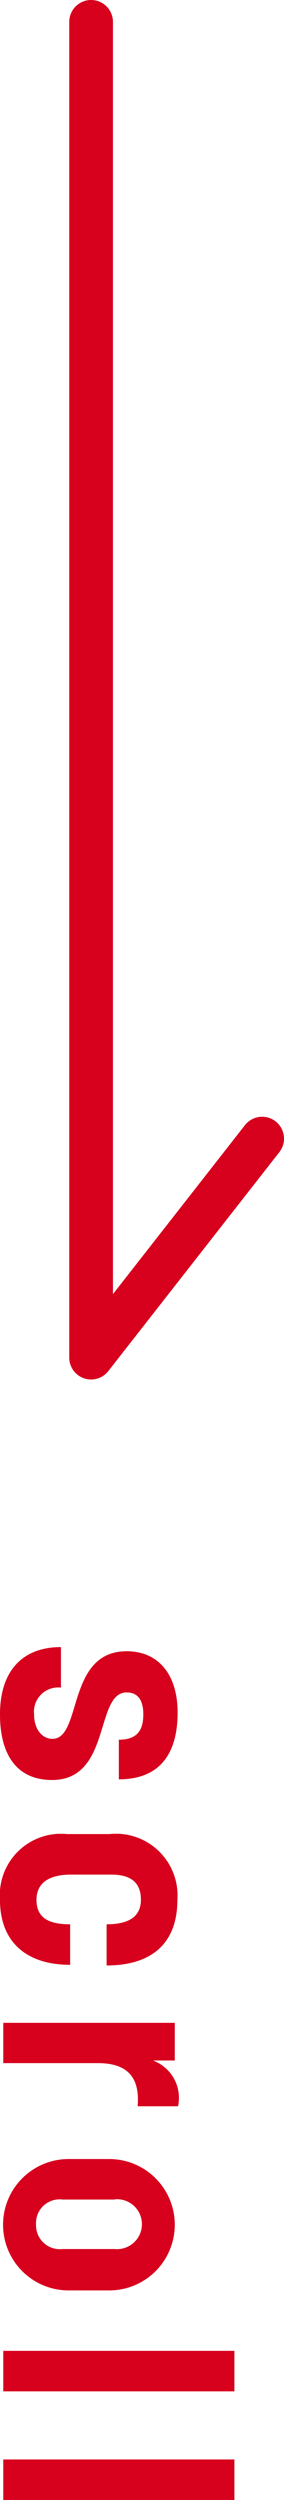 <svg xmlns="http://www.w3.org/2000/svg" viewBox="0 0 13 114.17"><defs><style>.a{fill:#d7001d;}.b{fill:none;stroke:#d7001d;stroke-linecap:round;stroke-linejoin:round;stroke-width:2px;}</style></defs><title>img_scroll</title><path class="a" d="M5.44,81.26V79.45c.88,0,1.12-.48,1.12-1.16s-.28-1-.76-1c-1.47,0-.69,4-3.42,4-1.53,0-2.38-1.05-2.38-3s1-3.07,2.79-3.07v1.85a1.11,1.11,0,0,0-1.23,1.22c0,.71.39,1.12.84,1.12,1.37,0,.63-4,3.4-4,1.44,0,2.33,1.05,2.33,2.8C8.13,80.19,7.23,81.26,5.44,81.26Z"/><path class="a" d="M0,86.76a2.8,2.8,0,0,1,3.08-3H5a2.82,2.82,0,0,1,3.12,3c0,2-1.19,3-3.24,3V87.88c1.11,0,1.57-.42,1.57-1.12s-.36-1.15-1.36-1.15H3.25c-1,0-1.58.38-1.58,1.15s.48,1.12,1.54,1.12v1.85C1.22,89.73,0,88.7,0,86.76Z"/><path class="a" d="M4.48,94.22H.15V92.38H8v1.72H7a1.82,1.82,0,0,1,1.15,2.09H6.3C6.42,94.78,5.74,94.22,4.48,94.22Z"/><path class="a" d="M3.14,98.6H5a3,3,0,1,1,0,6H3.14a3,3,0,1,1,0-6Zm2.12,1.85H2.87a1.08,1.08,0,0,0-1.22,1.13,1.09,1.09,0,0,0,1.22,1.13H5.25a1.14,1.14,0,1,0,0-2.27Z"/><path class="a" d="M.15,107.36H10.73v1.85H.15Z"/><path class="a" d="M.15,112.32H10.73v1.85H.15Z"/><polyline class="b" points="4.17 1 4.17 62 12 52"/></svg>